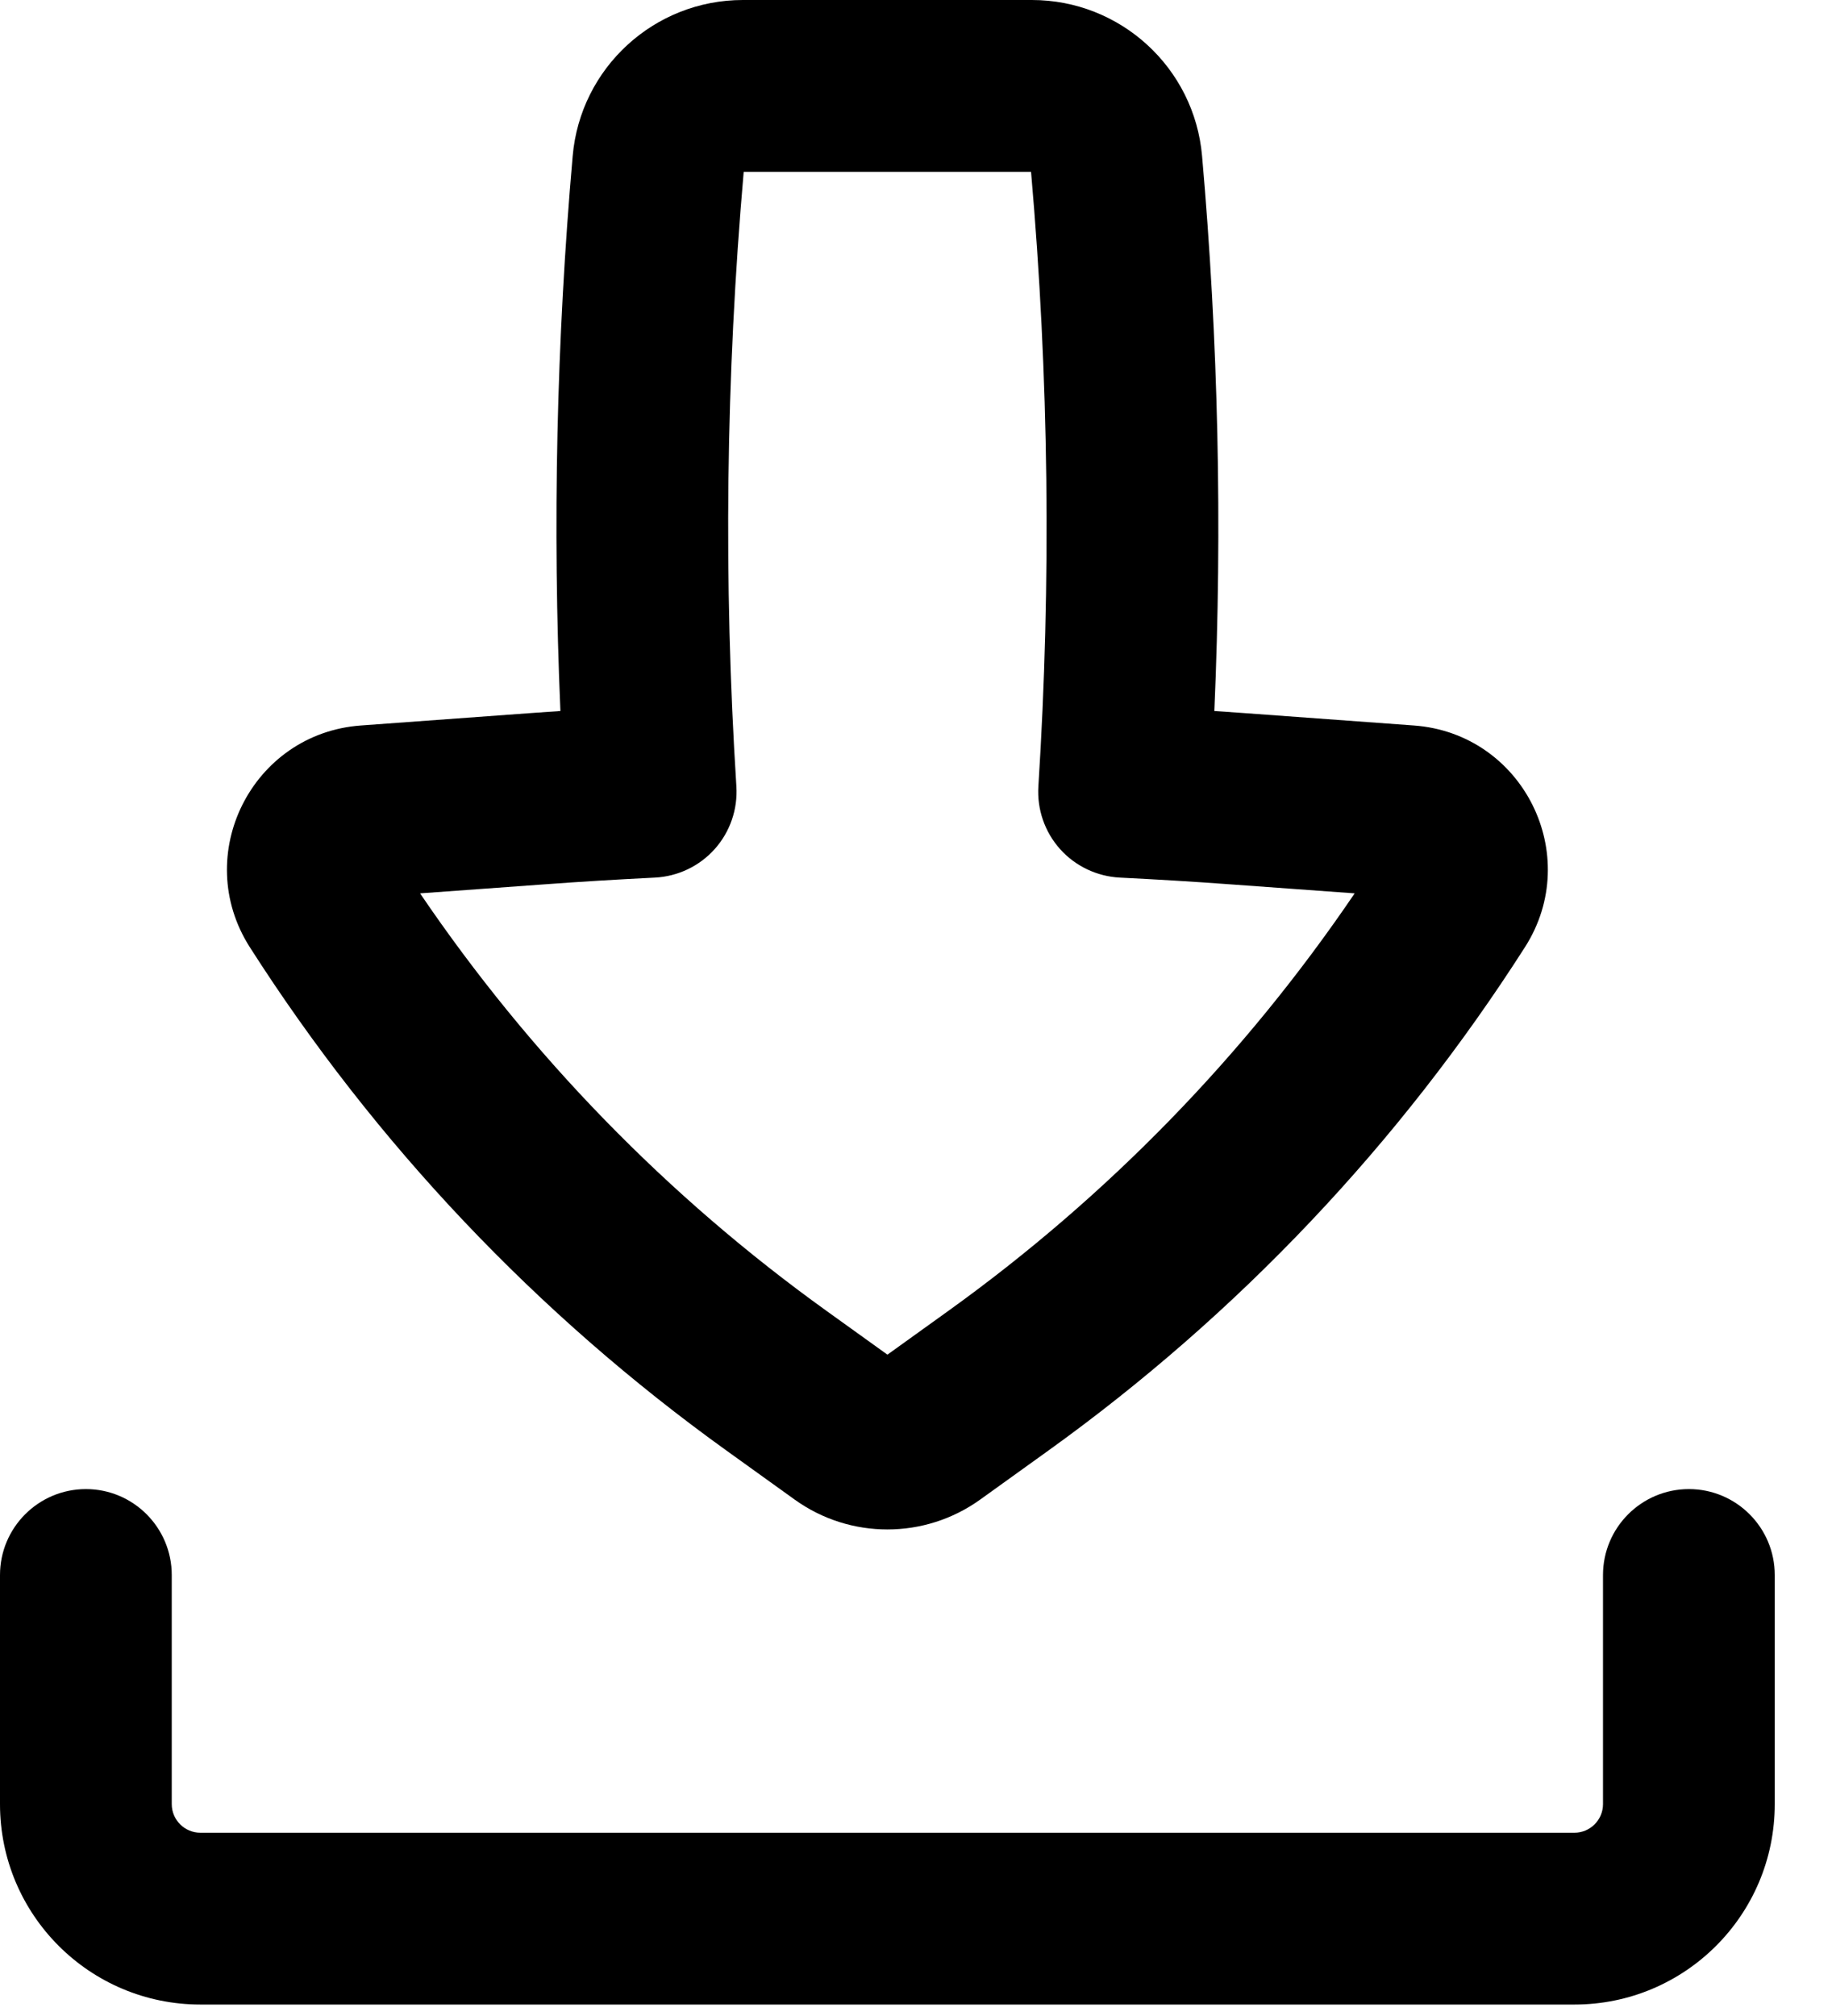 <?xml version="1.0" encoding="utf-8"?>
<svg xmlns="http://www.w3.org/2000/svg" fill="none" height="100%" overflow="visible" preserveAspectRatio="none" style="display: block;" viewBox="0 0 20 22" width="100%">
<g id="Icon">
<path clip-rule="evenodd" d="M8.11 0C7.143 0 6.336 0.739 6.252 1.702C6.075 3.716 6.031 5.74 6.118 7.759C6.013 7.766 5.907 7.773 5.802 7.781L3.94 7.917C2.75 8.003 2.085 9.33 2.727 10.336C4.097 12.48 5.863 14.344 7.93 15.829L8.676 16.365C9.28 16.799 10.095 16.799 10.7 16.365L11.446 15.829C13.512 14.344 15.278 12.48 16.648 10.336C17.291 9.33 16.625 8.003 15.435 7.917L13.573 7.781C13.468 7.773 13.363 7.766 13.257 7.759C13.345 5.74 13.3 3.716 13.123 1.702C13.039 0.739 12.232 0 11.265 0H8.11ZM8.039 8.581C7.897 6.347 7.924 4.105 8.119 1.875H11.256C11.451 4.105 11.478 6.347 11.336 8.581C11.32 8.831 11.405 9.078 11.572 9.265C11.739 9.452 11.975 9.564 12.225 9.577C12.629 9.597 13.033 9.621 13.437 9.651L14.789 9.749C13.59 11.516 12.088 13.059 10.352 14.306L9.688 14.783L9.024 14.306C7.287 13.059 5.785 11.516 4.586 9.749L5.938 9.651C6.342 9.621 6.746 9.597 7.15 9.577C7.401 9.564 7.636 9.452 7.803 9.265C7.97 9.078 8.055 8.831 8.039 8.581Z" fill="black" fill-rule="evenodd"/>
<path d="M1.875 17.188C1.875 16.67 1.455 16.25 0.938 16.25C0.42 16.25 0 16.67 0 17.188V19.688C0 20.896 0.979 21.875 2.188 21.875H17.188C18.396 21.875 19.375 20.896 19.375 19.688V17.188C19.375 16.67 18.955 16.25 18.438 16.25C17.92 16.25 17.5 16.67 17.5 17.188V19.688C17.5 19.86 17.36 20 17.188 20H2.188C2.015 20 1.875 19.86 1.875 19.688V17.188Z" fill="black"/>
</g>
</svg>
